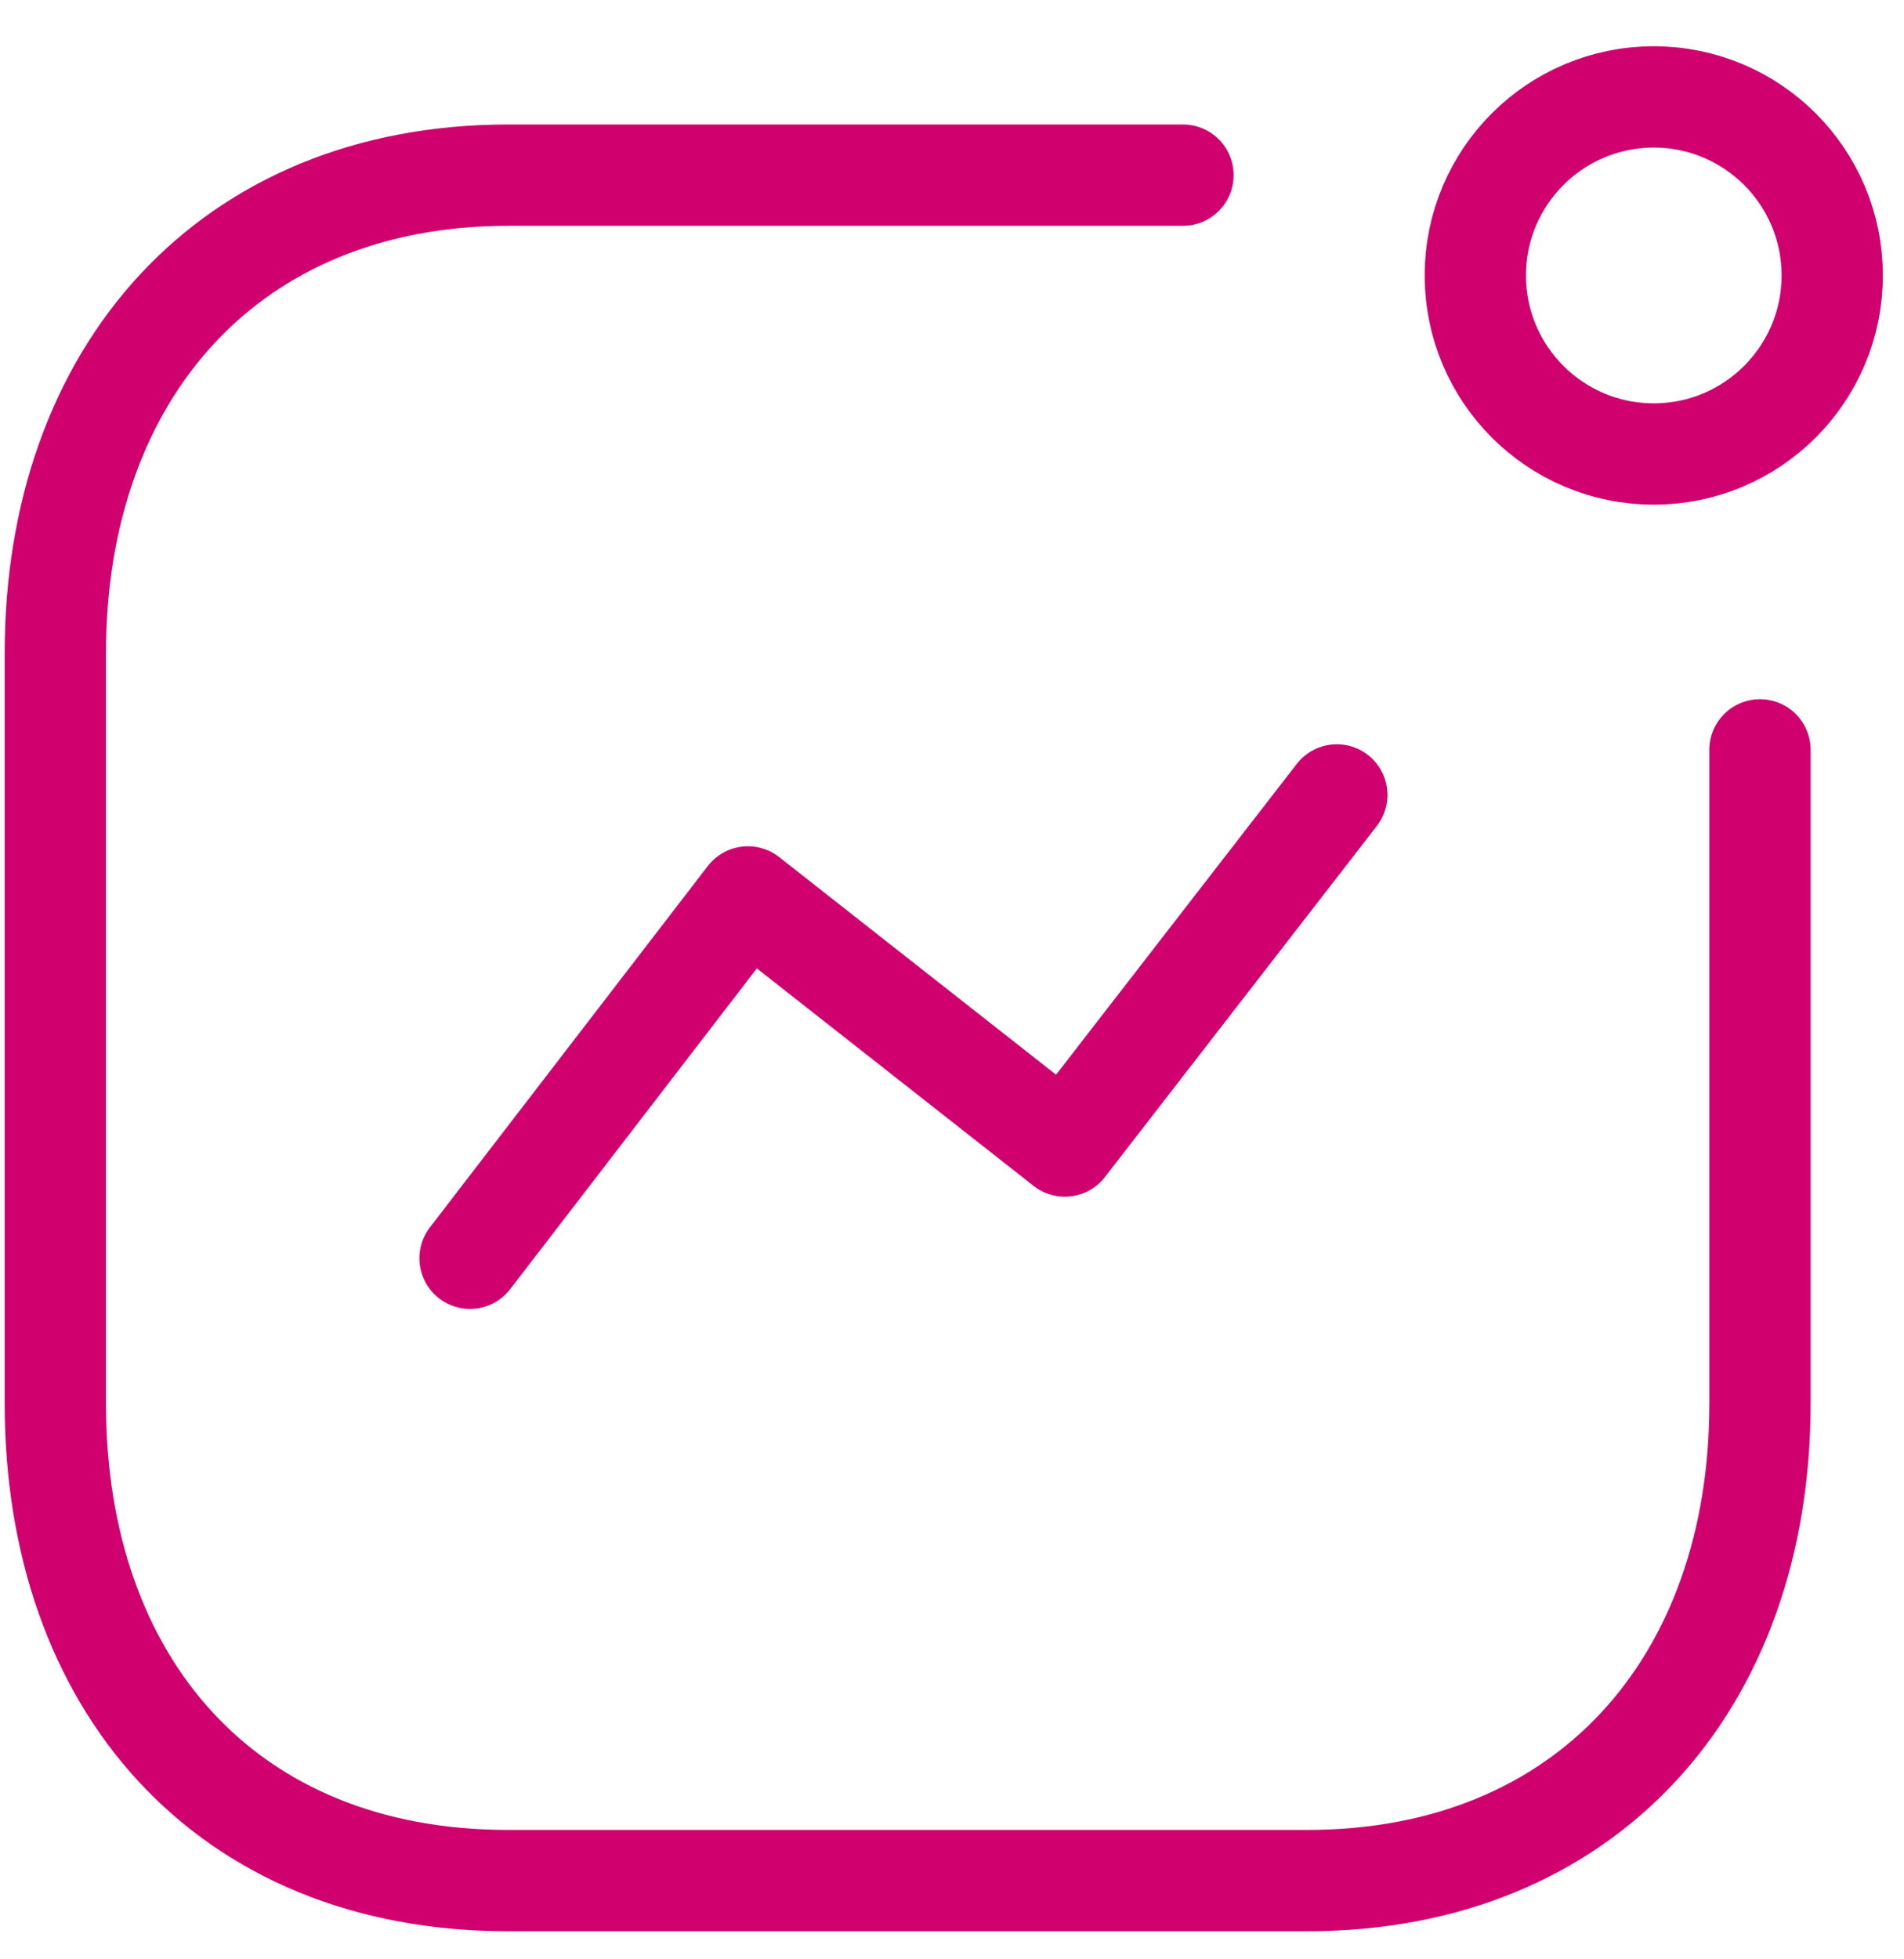 <svg xmlns="http://www.w3.org/2000/svg" width="27" height="28" viewBox="0 0 47 48" fill="none" style="width: 35px; height: 36px;"><path d="M11.603 30.874L18.462 21.959L26.286 28.105L32.999 19.442" stroke="#d0006f" stroke-width="2.5" stroke-linecap="round" stroke-linejoin="round"></path><ellipse cx="40.823" cy="6.625" rx="4.405" ry="4.405" stroke="#d0006f" stroke-width="2.5" stroke-linecap="round" stroke-linejoin="round"></ellipse><path d="M29.202 4.15H12.547C5.645 4.15 1.366 9.038 1.366 15.939V34.461C1.366 41.362 5.561 46.229 12.547 46.229H32.264C39.166 46.229 43.445 41.362 43.445 34.461V18.33" stroke="#d0006f" stroke-width="2.5" stroke-linecap="round" stroke-linejoin="round"></path></svg>